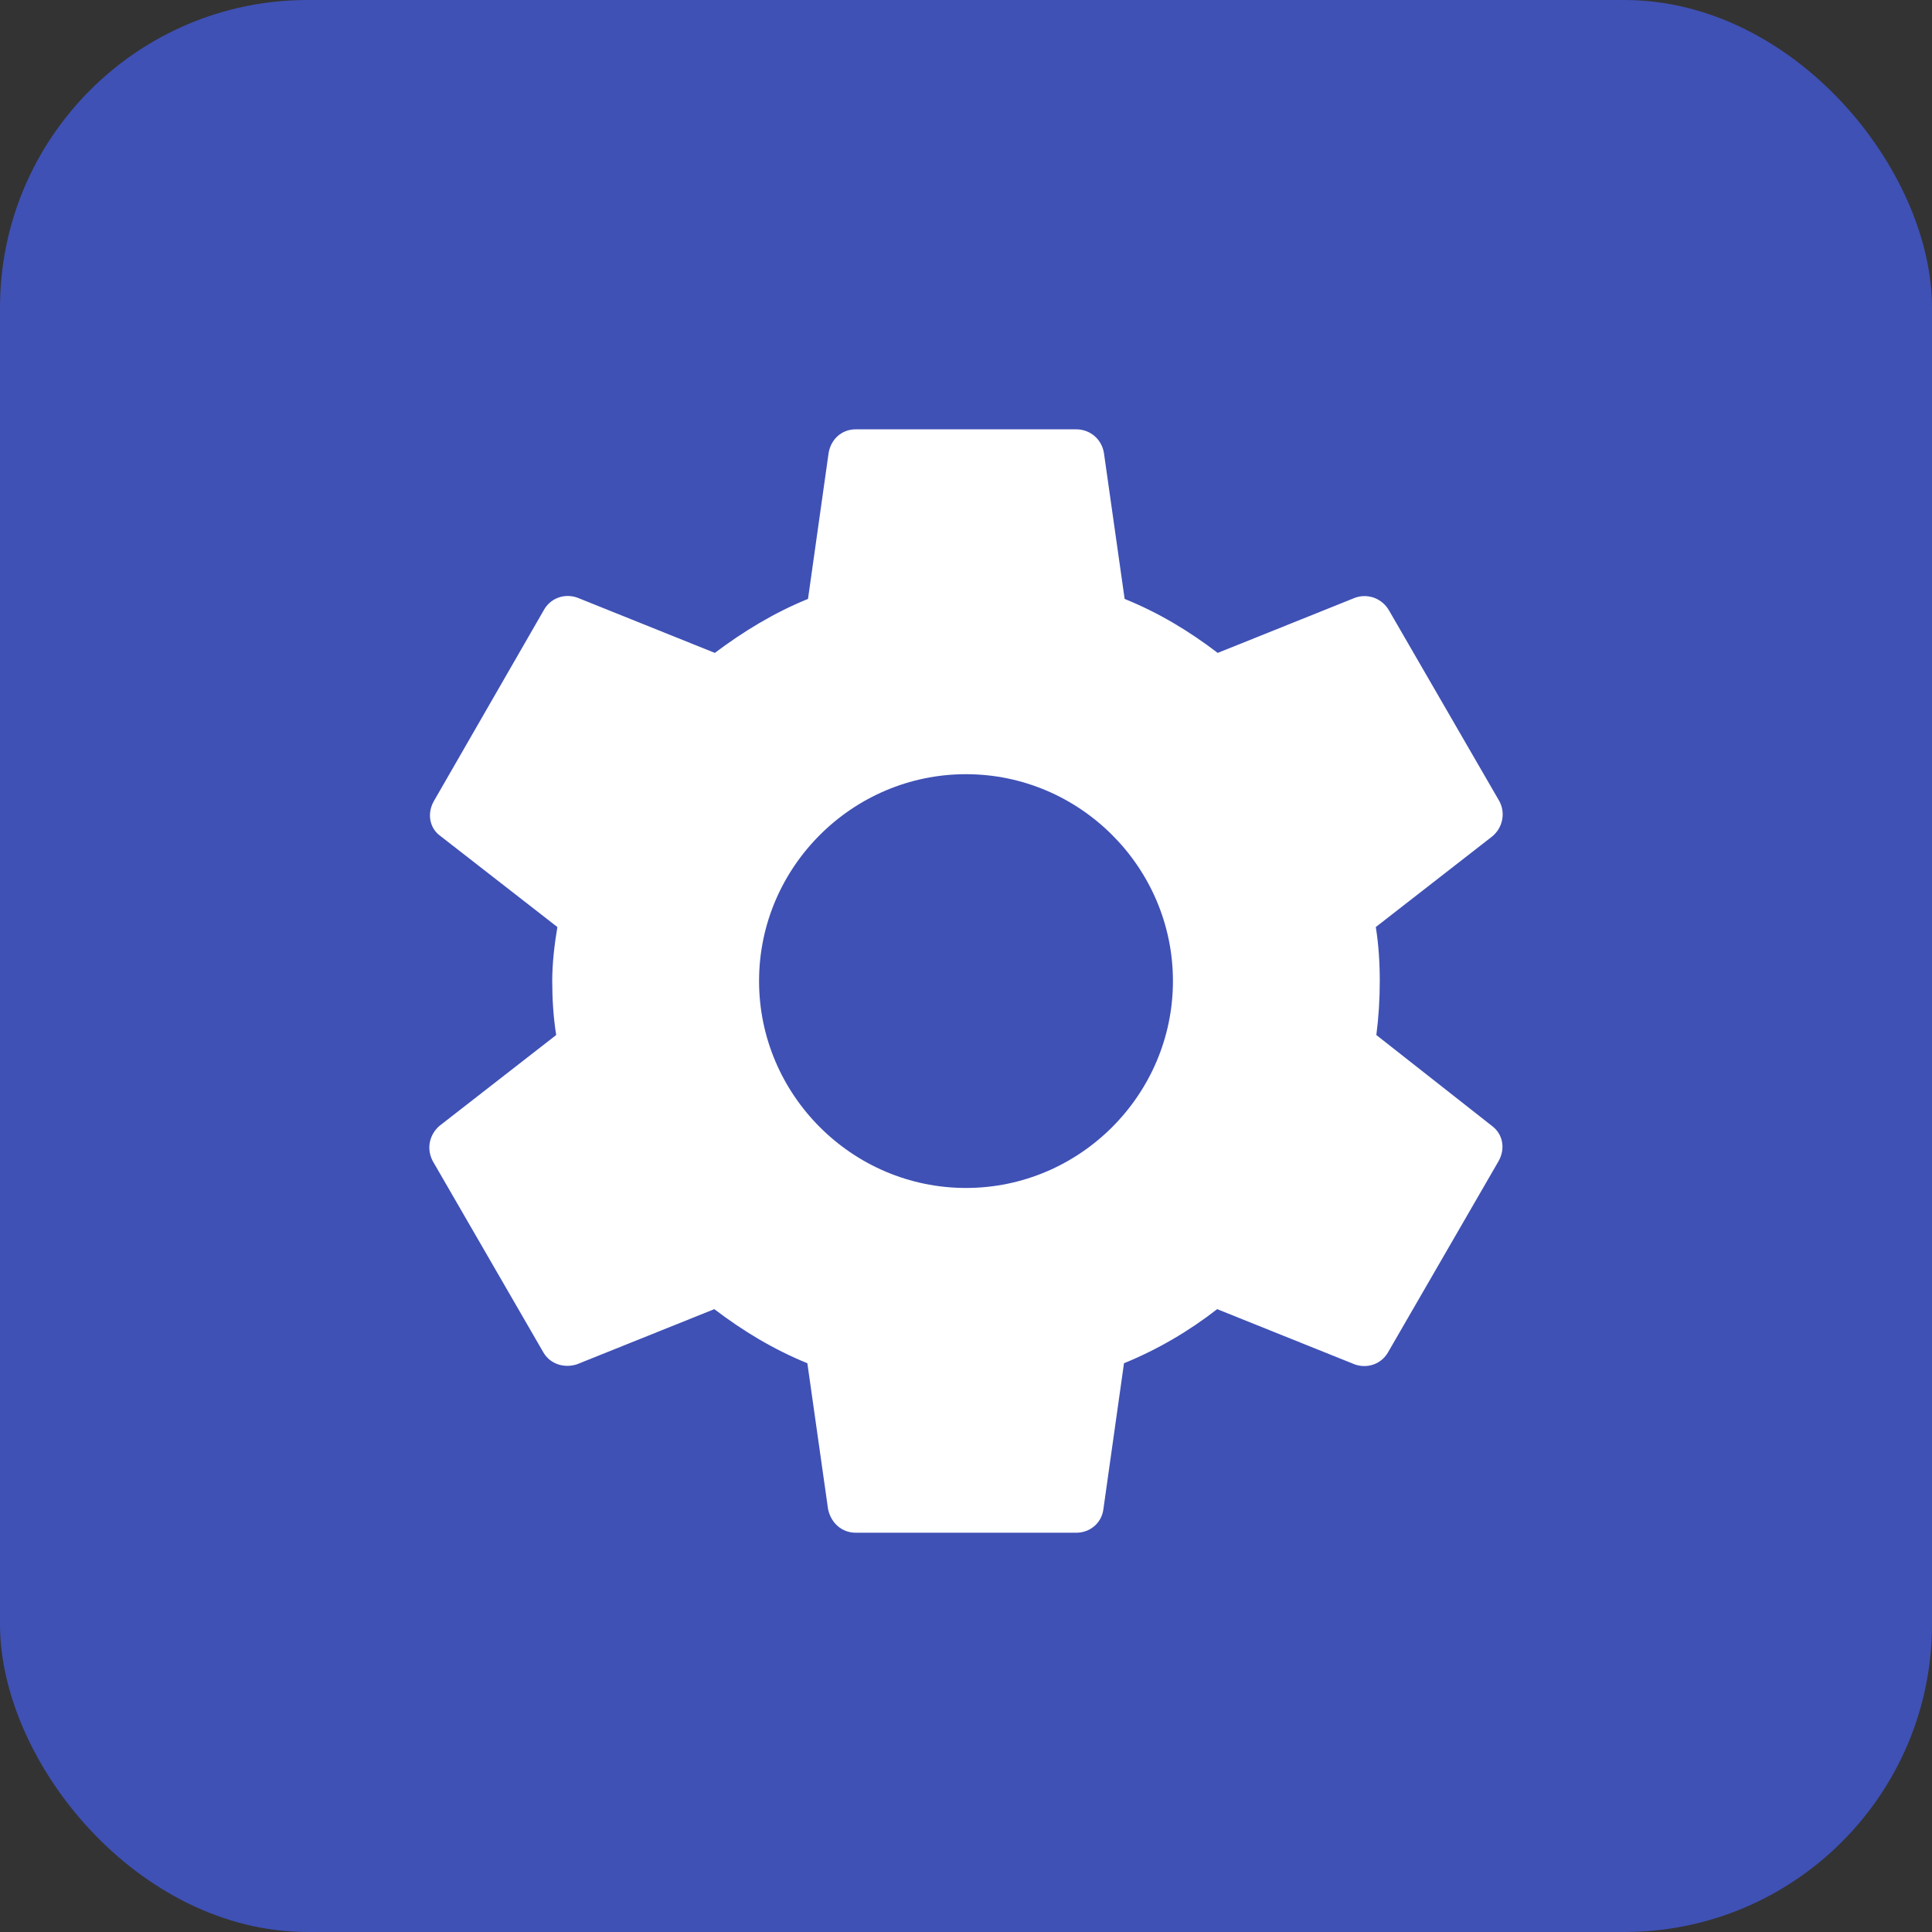 <svg xmlns="http://www.w3.org/2000/svg" width="18" height="18" viewBox="0 0 18 18" fill="none"><rect x="0" y="0" width="18" height="18" fill="#333333" stroke="none"/><rect width="18" height="18" rx="2.867" fill="#3F51B5"></rect><path d="M12.823 9.643C12.844 9.483 12.855 9.317 12.855 9.14C12.855 8.969 12.844 8.797 12.818 8.637L13.905 7.791C13.951 7.752 13.983 7.699 13.995 7.639C14.007 7.579 13.998 7.518 13.969 7.464L12.941 5.687C12.91 5.633 12.862 5.592 12.804 5.57C12.746 5.549 12.683 5.548 12.625 5.569L11.345 6.083C11.078 5.879 10.794 5.708 10.478 5.58L10.285 4.22C10.275 4.158 10.244 4.102 10.197 4.062C10.15 4.022 10.09 4 10.028 4H7.972C7.843 4 7.742 4.091 7.72 4.22L7.528 5.58C7.212 5.708 6.923 5.885 6.66 6.083L5.381 5.569C5.263 5.526 5.129 5.569 5.065 5.687L4.042 7.464C3.978 7.577 3.999 7.716 4.106 7.791L5.193 8.637C5.166 8.797 5.145 8.974 5.145 9.14C5.145 9.306 5.156 9.483 5.182 9.643L4.095 10.489C4.049 10.528 4.017 10.582 4.005 10.641C3.993 10.701 4.003 10.762 4.031 10.816L5.059 12.594C5.124 12.711 5.257 12.749 5.375 12.711L6.655 12.197C6.923 12.401 7.206 12.572 7.522 12.701L7.715 14.061C7.742 14.189 7.843 14.28 7.972 14.28H10.028C10.156 14.28 10.264 14.189 10.28 14.061L10.472 12.701C10.788 12.572 11.078 12.401 11.34 12.197L12.62 12.711C12.737 12.754 12.871 12.711 12.935 12.594L13.963 10.816C14.028 10.698 14.001 10.564 13.899 10.489L12.823 9.643ZM9 11.068C7.94 11.068 7.072 10.2 7.072 9.14C7.072 8.08 7.94 7.213 9 7.213C10.06 7.213 10.928 8.08 10.928 9.14C10.928 10.2 10.06 11.068 9 11.068Z" fill="white"></path></svg>